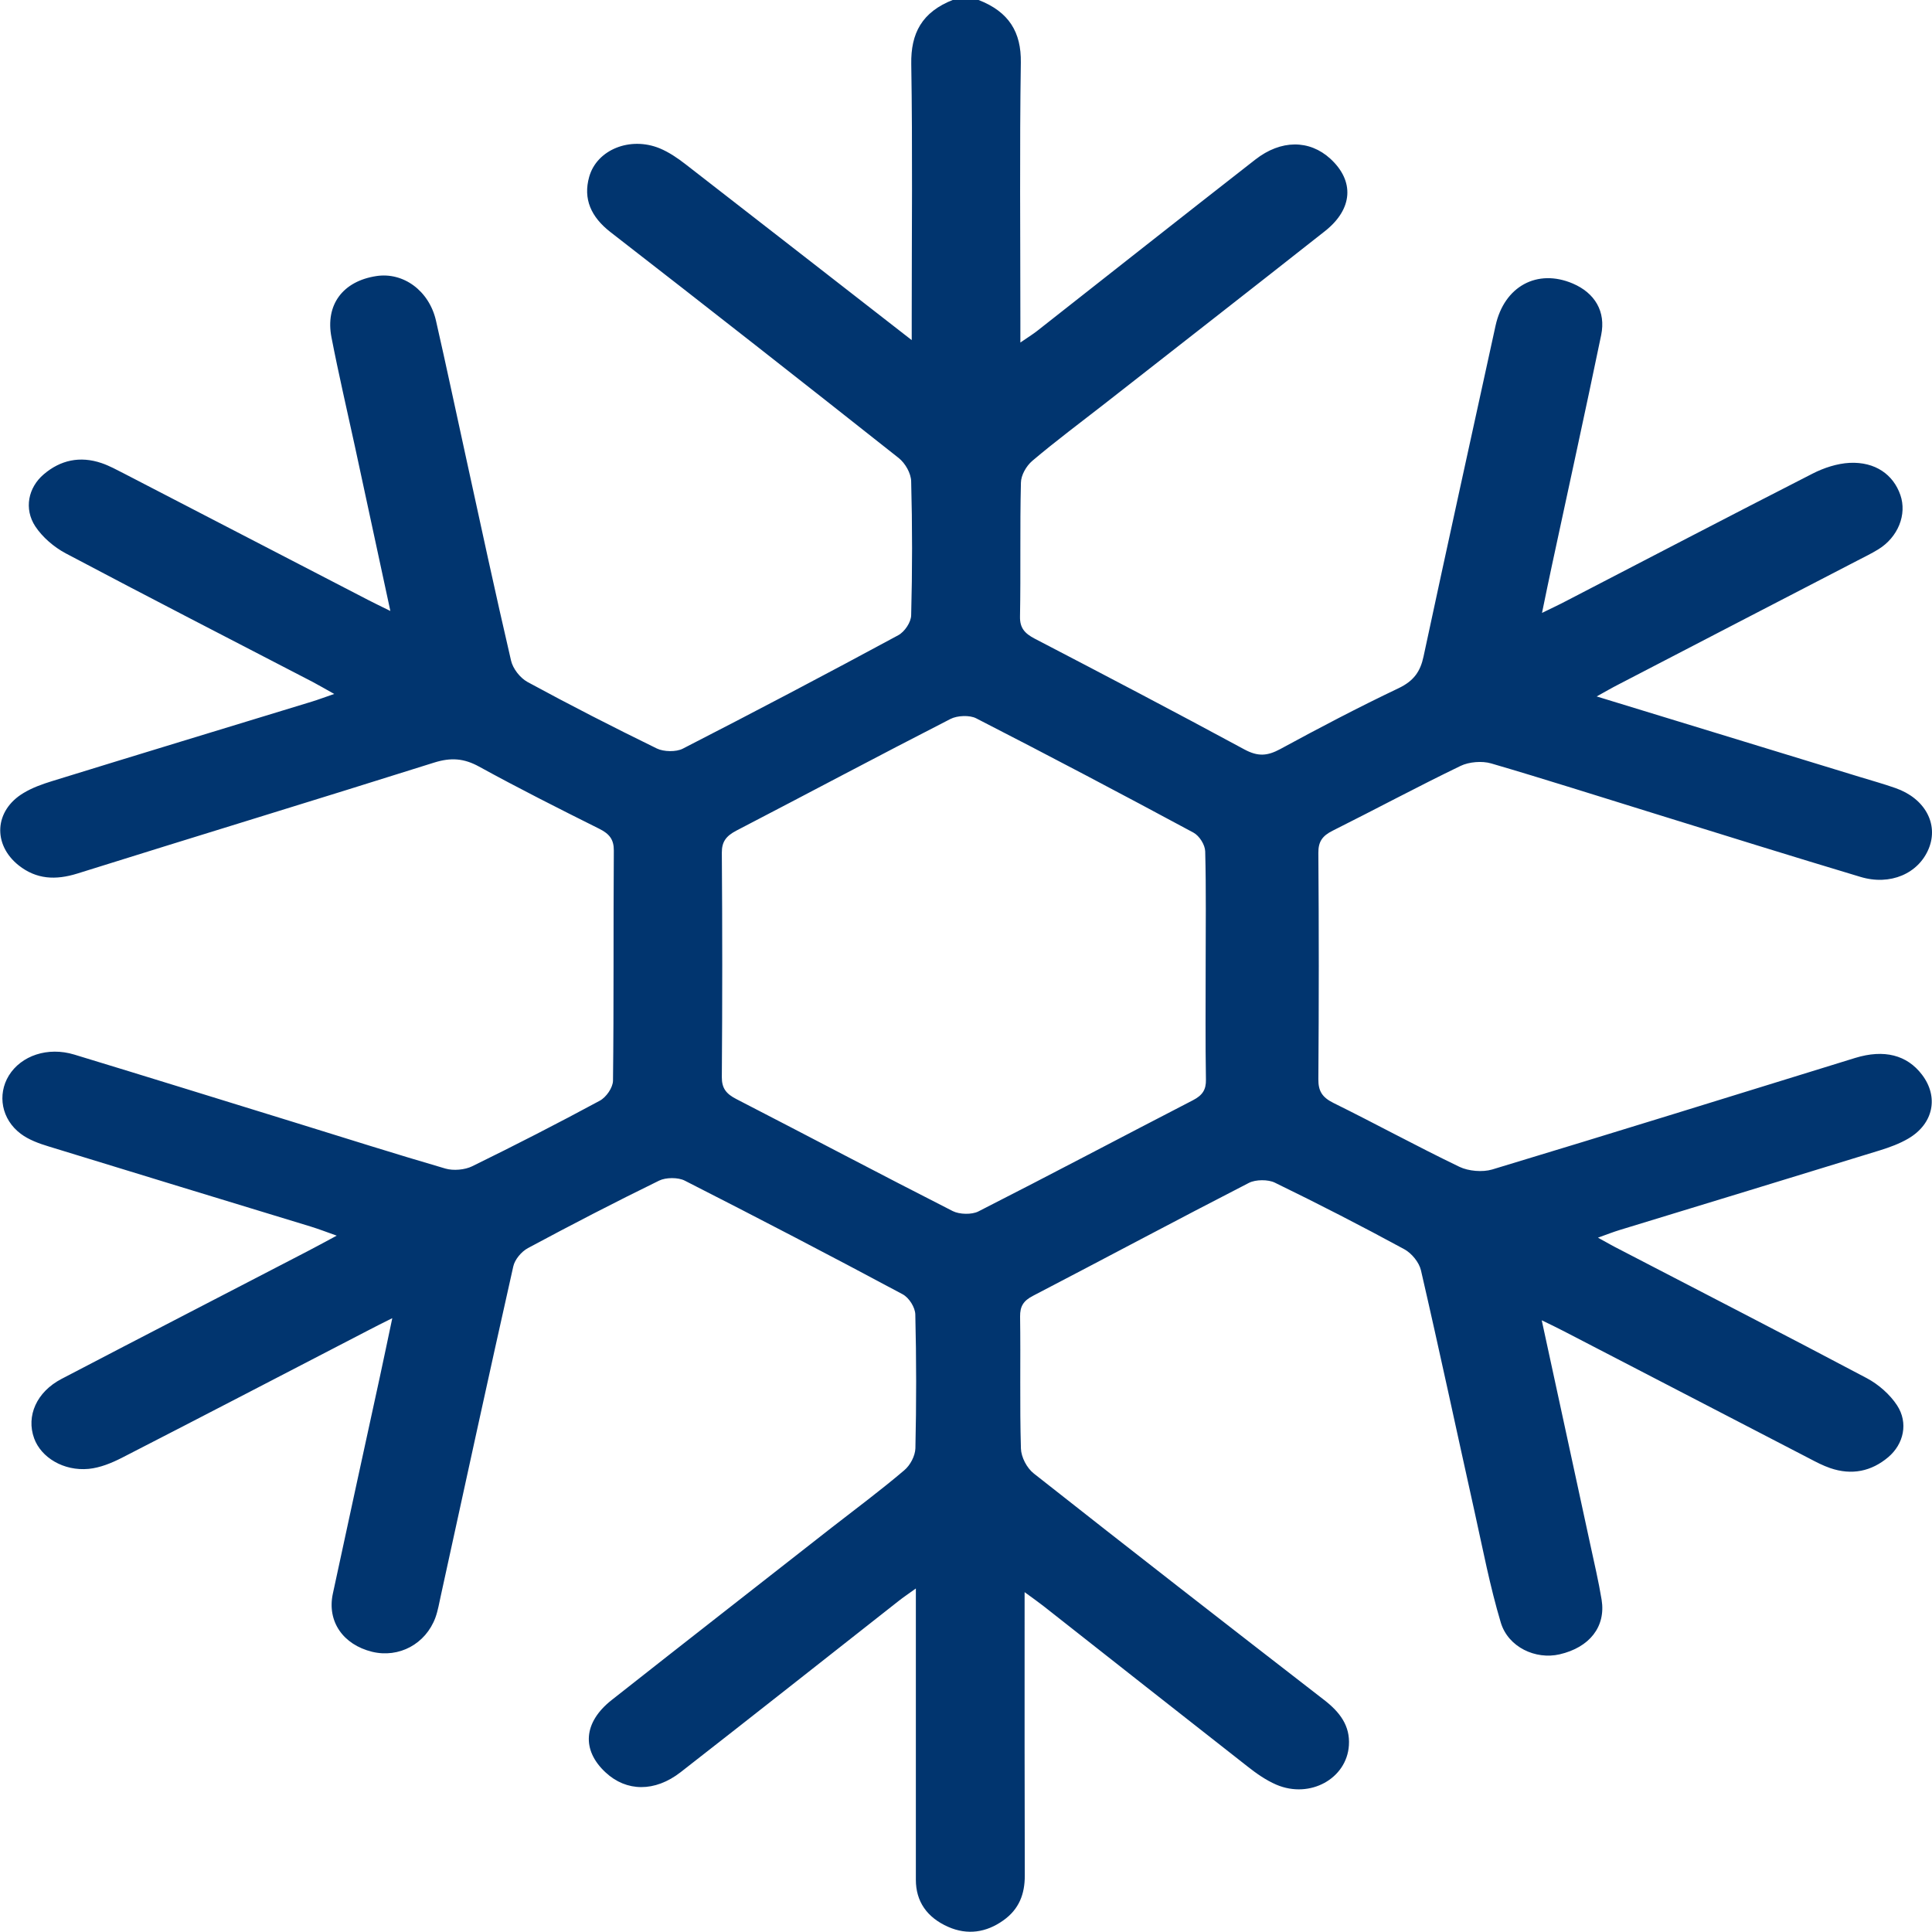 <svg width="21" height="21" viewBox="0 0 21 21" fill="none" xmlns="http://www.w3.org/2000/svg">
<g clipPath="url(#clip0_1273_11212)">
<path d="M10.637 -0C10.969 0.129 11.101 0.352 11.096 0.68C11.082 1.616 11.091 2.552 11.091 3.489V3.723C11.171 3.668 11.223 3.636 11.272 3.598C12.062 2.977 12.851 2.354 13.644 1.735C13.924 1.516 14.233 1.518 14.46 1.725C14.724 1.967 14.707 2.271 14.402 2.512C13.607 3.139 12.807 3.762 12.01 4.386C11.745 4.593 11.476 4.793 11.221 5.009C11.154 5.066 11.098 5.166 11.097 5.247C11.085 5.732 11.096 6.218 11.087 6.703C11.085 6.824 11.136 6.884 11.247 6.942C12.01 7.339 12.772 7.738 13.528 8.147C13.674 8.225 13.775 8.218 13.916 8.142C14.339 7.912 14.766 7.688 15.203 7.48C15.37 7.4 15.439 7.296 15.473 7.137C15.73 5.938 15.994 4.739 16.256 3.54C16.35 3.112 16.709 2.917 17.096 3.082C17.334 3.184 17.457 3.385 17.404 3.642C17.232 4.474 17.049 5.304 16.871 6.135C16.835 6.3 16.802 6.465 16.761 6.662C16.869 6.609 16.941 6.576 17.013 6.538C17.909 6.074 18.803 5.607 19.702 5.148C19.823 5.086 19.968 5.038 20.105 5.031C20.383 5.018 20.579 5.158 20.656 5.38C20.73 5.592 20.631 5.84 20.415 5.972C20.34 6.018 20.259 6.057 20.18 6.098C19.317 6.545 18.454 6.992 17.592 7.44C17.521 7.476 17.453 7.516 17.355 7.57C18.331 7.869 19.273 8.157 20.215 8.445C20.345 8.485 20.476 8.521 20.603 8.566C20.922 8.677 21.074 8.955 20.965 9.223C20.854 9.495 20.547 9.63 20.221 9.531C19.471 9.306 18.724 9.073 17.977 8.841C17.387 8.659 16.8 8.471 16.208 8.298C16.109 8.269 15.967 8.281 15.876 8.325C15.408 8.551 14.95 8.797 14.486 9.029C14.371 9.086 14.329 9.151 14.33 9.27C14.336 10.09 14.336 10.91 14.33 11.731C14.329 11.855 14.368 11.926 14.493 11.988C14.953 12.215 15.402 12.461 15.864 12.683C15.962 12.73 16.114 12.743 16.219 12.712C17.537 12.314 18.851 11.905 20.166 11.499C20.48 11.403 20.728 11.467 20.891 11.681C21.075 11.922 21.017 12.215 20.742 12.376C20.648 12.431 20.54 12.471 20.433 12.504C19.491 12.794 18.549 13.081 17.607 13.369C17.538 13.39 17.471 13.416 17.369 13.453C17.469 13.508 17.537 13.547 17.607 13.582C18.502 14.047 19.4 14.508 20.291 14.98C20.421 15.049 20.544 15.159 20.62 15.275C20.745 15.466 20.693 15.697 20.523 15.84C20.342 15.992 20.129 16.039 19.892 15.957C19.814 15.93 19.741 15.892 19.669 15.854C18.779 15.393 17.891 14.932 17.001 14.471C16.93 14.434 16.857 14.399 16.758 14.351C16.937 15.179 17.112 15.982 17.285 16.785C17.328 16.986 17.376 17.187 17.409 17.389C17.456 17.682 17.277 17.907 16.952 17.982C16.692 18.042 16.394 17.905 16.313 17.637C16.195 17.243 16.118 16.838 16.029 16.437C15.834 15.56 15.647 14.682 15.445 13.807C15.425 13.722 15.346 13.623 15.263 13.578C14.801 13.327 14.332 13.086 13.857 12.855C13.784 12.819 13.649 12.82 13.576 12.857C12.791 13.26 12.013 13.677 11.23 14.084C11.122 14.139 11.087 14.201 11.088 14.31C11.095 14.788 11.083 15.267 11.097 15.745C11.1 15.838 11.16 15.956 11.238 16.017C12.284 16.842 13.338 17.661 14.393 18.478C14.565 18.611 14.676 18.759 14.662 18.971C14.639 19.332 14.24 19.555 13.874 19.399C13.76 19.35 13.655 19.276 13.559 19.2C12.819 18.621 12.082 18.039 11.342 17.457C11.287 17.414 11.23 17.374 11.137 17.306C11.137 17.415 11.137 17.486 11.137 17.559C11.137 18.502 11.136 19.445 11.139 20.389C11.139 20.585 11.079 20.752 10.904 20.875C10.721 21.005 10.516 21.037 10.306 20.944C10.075 20.842 9.955 20.667 9.955 20.433C9.955 19.715 9.955 18.998 9.955 18.28C9.955 17.955 9.955 17.629 9.955 17.266C9.871 17.327 9.819 17.361 9.77 17.4C8.98 18.021 8.191 18.645 7.398 19.263C7.118 19.481 6.809 19.476 6.583 19.266C6.32 19.023 6.34 18.722 6.648 18.479C7.443 17.852 8.242 17.23 9.039 16.605C9.304 16.399 9.574 16.198 9.828 15.982C9.895 15.926 9.947 15.825 9.95 15.743C9.961 15.258 9.961 14.773 9.949 14.287C9.947 14.211 9.882 14.106 9.811 14.068C9.027 13.648 8.237 13.237 7.443 12.833C7.371 12.796 7.237 12.797 7.164 12.833C6.683 13.068 6.208 13.314 5.739 13.566C5.666 13.605 5.595 13.692 5.579 13.766C5.311 14.957 5.053 16.15 4.792 17.342C4.774 17.423 4.761 17.504 4.733 17.582C4.627 17.87 4.336 18.025 4.044 17.954C3.728 17.876 3.553 17.623 3.618 17.322C3.786 16.537 3.958 15.754 4.128 14.97C4.172 14.771 4.212 14.57 4.264 14.328C4.152 14.384 4.081 14.419 4.011 14.456C3.115 14.92 2.221 15.386 1.322 15.847C1.212 15.903 1.087 15.954 0.964 15.966C0.692 15.992 0.447 15.843 0.371 15.634C0.283 15.391 0.397 15.13 0.669 14.988C1.557 14.524 2.447 14.066 3.336 13.604C3.435 13.553 3.531 13.5 3.66 13.431C3.548 13.391 3.464 13.359 3.377 13.332C2.427 13.042 1.476 12.753 0.528 12.461C0.422 12.429 0.311 12.388 0.226 12.324C0.016 12.167 -0.031 11.899 0.096 11.691C0.23 11.474 0.519 11.375 0.808 11.463C1.607 11.706 2.404 11.954 3.202 12.2C3.748 12.369 4.293 12.542 4.842 12.702C4.928 12.727 5.053 12.716 5.132 12.677C5.6 12.448 6.062 12.211 6.518 11.965C6.591 11.926 6.661 11.822 6.663 11.748C6.673 10.914 6.666 10.08 6.672 9.246C6.673 9.127 6.626 9.064 6.513 9.008C6.074 8.789 5.636 8.568 5.208 8.333C5.043 8.242 4.901 8.232 4.719 8.289C3.428 8.696 2.132 9.09 0.841 9.495C0.603 9.569 0.396 9.558 0.204 9.407C-0.082 9.18 -0.062 8.81 0.255 8.62C0.349 8.563 0.457 8.524 0.564 8.491C1.506 8.2 2.448 7.914 3.391 7.626C3.46 7.605 3.527 7.579 3.633 7.543C3.534 7.488 3.468 7.449 3.4 7.413C2.504 6.948 1.606 6.487 0.715 6.015C0.585 5.946 0.461 5.838 0.384 5.722C0.258 5.53 0.307 5.299 0.475 5.156C0.655 5.002 0.868 4.953 1.105 5.034C1.19 5.063 1.269 5.107 1.348 5.147C2.231 5.604 3.114 6.062 3.997 6.519C4.068 6.556 4.142 6.591 4.243 6.641C4.111 6.028 3.984 5.441 3.858 4.854C3.772 4.458 3.68 4.064 3.603 3.667C3.534 3.312 3.727 3.057 4.089 3.001C4.384 2.955 4.665 3.16 4.739 3.486C4.852 3.98 4.956 4.477 5.065 4.972C5.226 5.709 5.384 6.446 5.555 7.181C5.575 7.267 5.651 7.367 5.734 7.413C6.196 7.664 6.665 7.904 7.14 8.136C7.214 8.172 7.349 8.175 7.421 8.138C8.207 7.735 8.988 7.324 9.763 6.905C9.835 6.866 9.903 6.762 9.904 6.687C9.917 6.202 9.917 5.717 9.904 5.232C9.902 5.145 9.841 5.036 9.768 4.978C8.729 4.156 7.685 3.337 6.637 2.524C6.423 2.358 6.337 2.162 6.404 1.923C6.487 1.626 6.849 1.481 7.17 1.612C7.271 1.654 7.365 1.718 7.45 1.784C8.256 2.409 9.06 3.036 9.91 3.697C9.91 3.585 9.91 3.515 9.91 3.445C9.91 2.529 9.92 1.613 9.905 0.697C9.899 0.364 10.019 0.129 10.365 -0.004H10.639L10.637 -0ZM13.105 10.504C13.105 10.087 13.111 9.671 13.1 9.254C13.098 9.183 13.038 9.086 12.972 9.05C12.19 8.629 11.403 8.214 10.611 7.808C10.54 7.771 10.404 7.777 10.331 7.815C9.551 8.214 8.78 8.626 8.003 9.029C7.893 9.087 7.845 9.149 7.846 9.269C7.852 10.082 7.852 10.895 7.846 11.708C7.845 11.828 7.893 11.89 8.005 11.947C8.79 12.351 9.569 12.764 10.356 13.164C10.429 13.201 10.563 13.204 10.634 13.168C11.415 12.771 12.188 12.361 12.965 11.96C13.072 11.905 13.11 11.844 13.108 11.735C13.101 11.325 13.105 10.914 13.105 10.505V10.504Z" fill="#01356F"/>
</g>
<defs>
<clipPath id="clip0_1273_11212">
<rect width="21" height="21" fill="white"/>
</clipPath>
</defs>
</svg>
